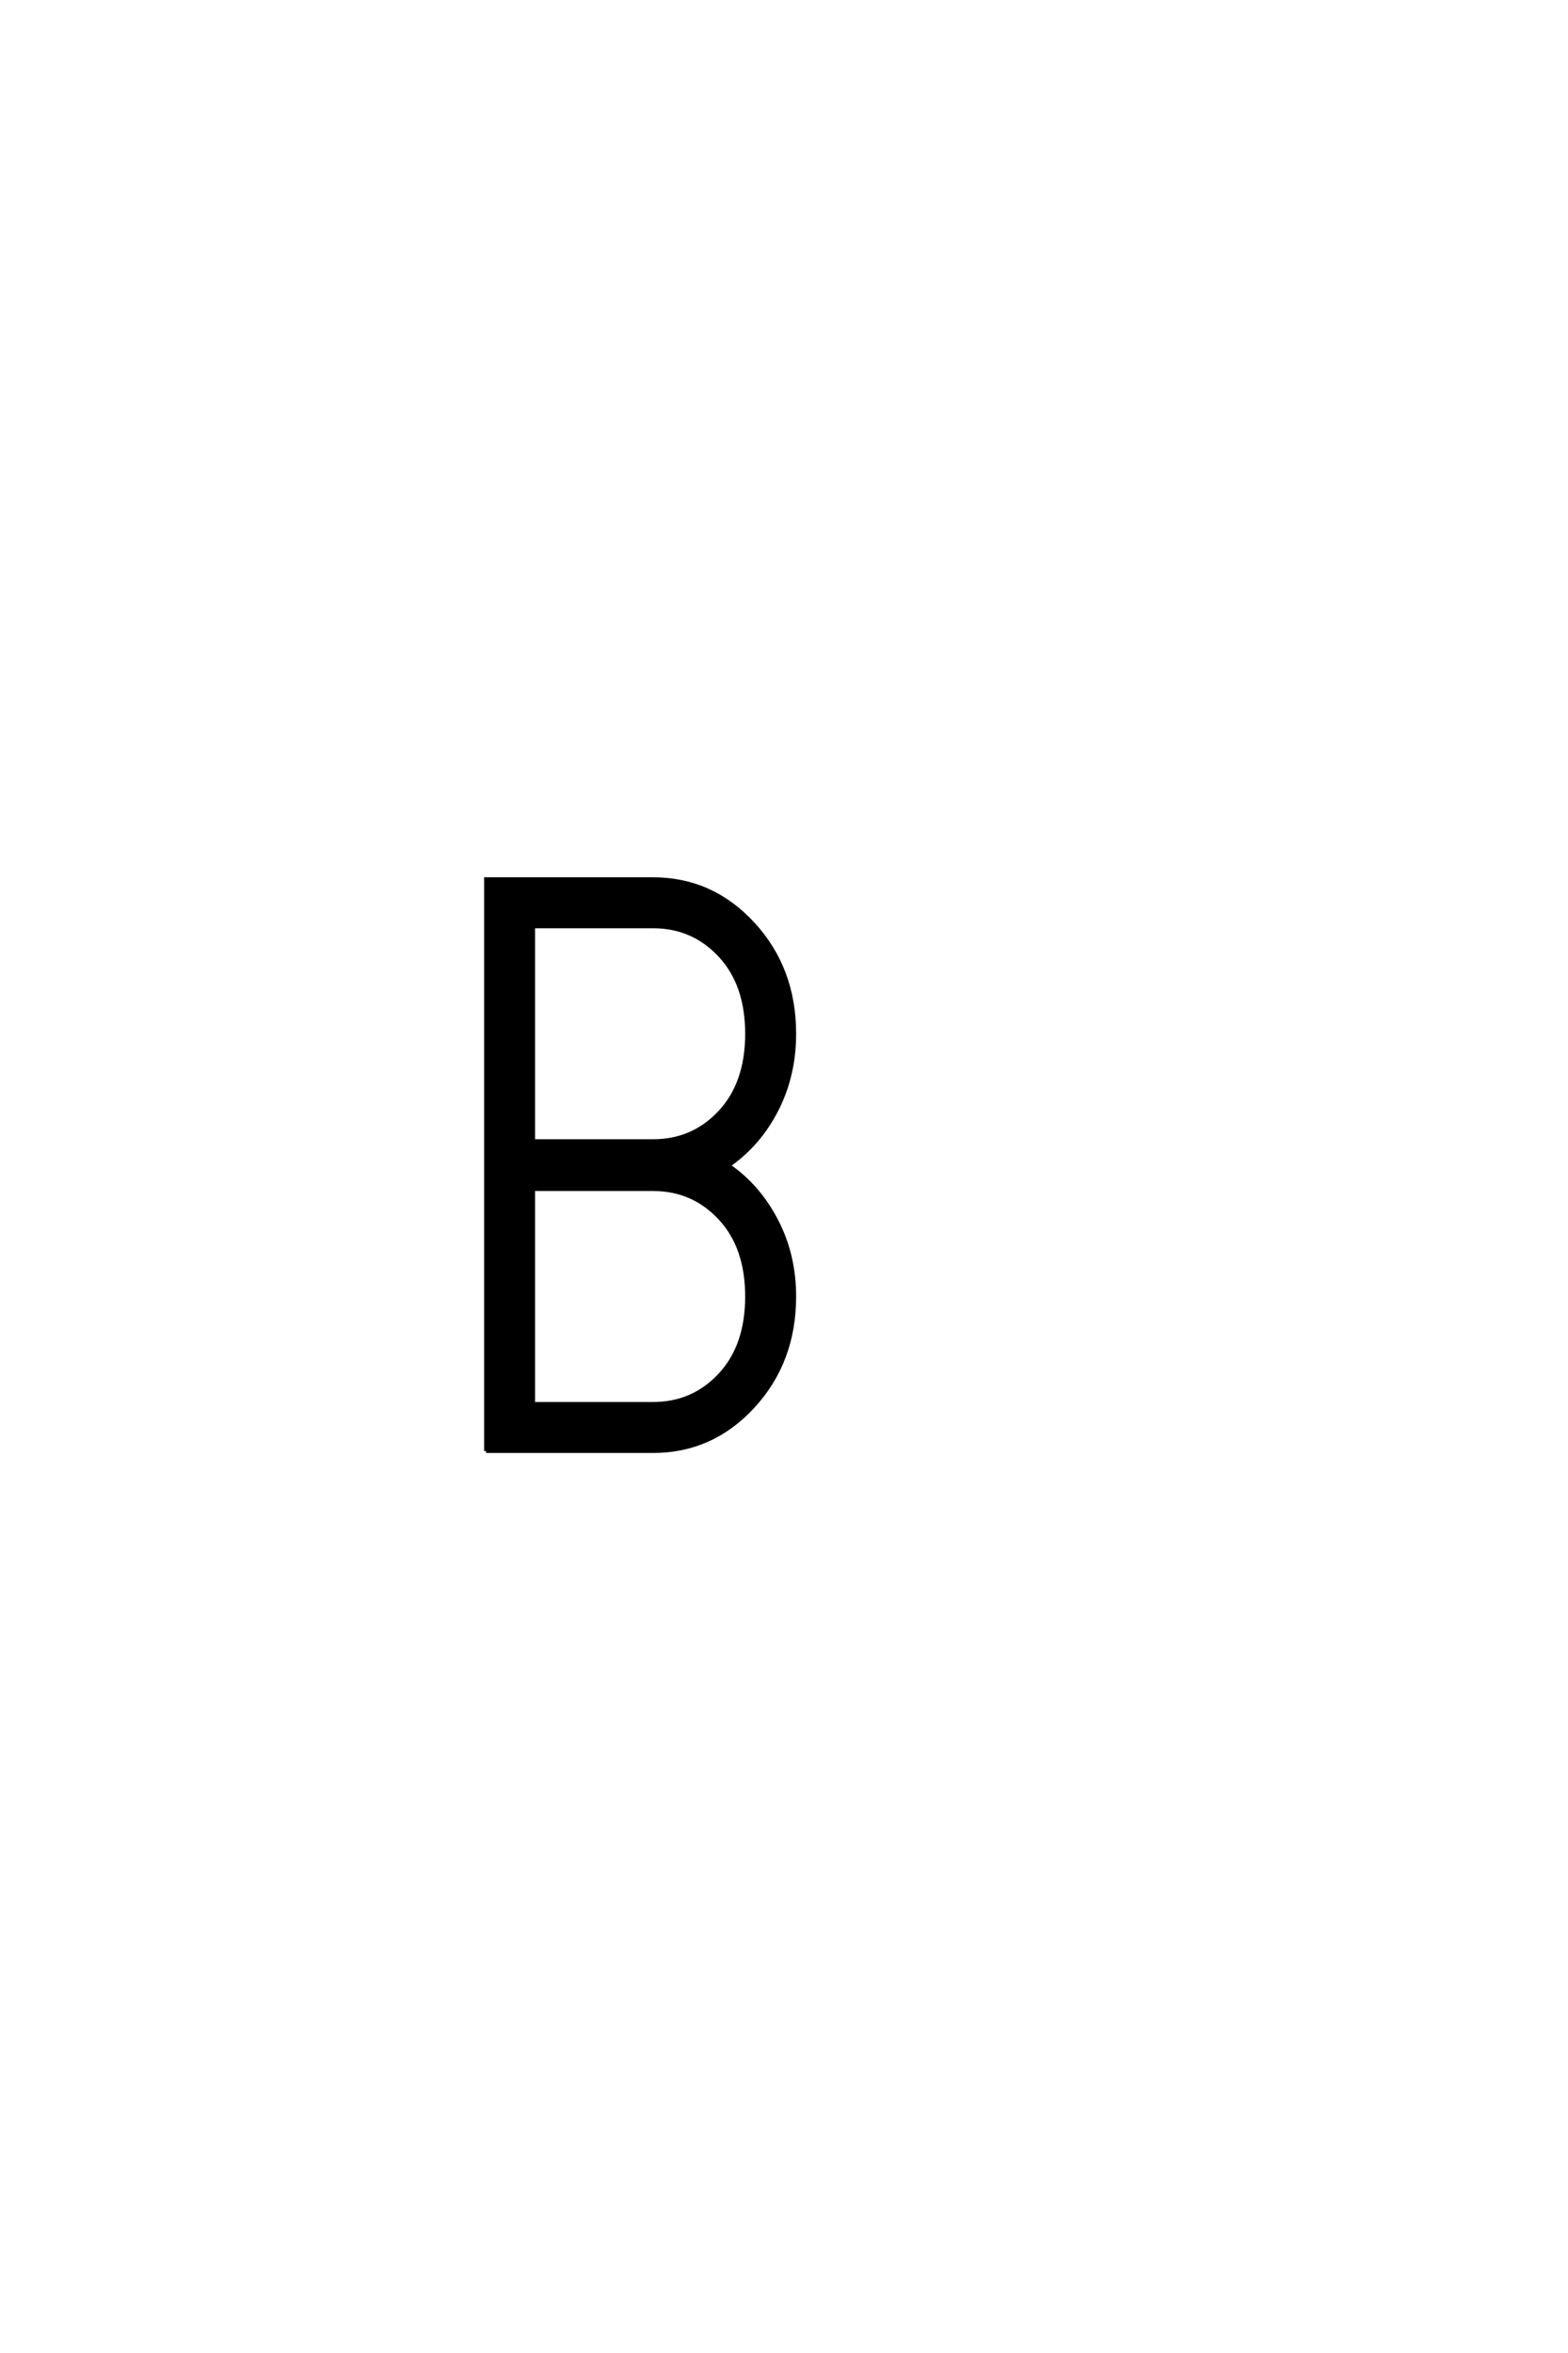 <?xml version='1.0' encoding='UTF-8'?>
<!DOCTYPE svg PUBLIC "-//W3C//DTD SVG 1.0//EN"
"http://www.w3.org/TR/2001/REC-SVG-20010904/DTD/svg10.dtd">

<svg xmlns='http://www.w3.org/2000/svg' version='1.0' width='40.0' height='60.0'>

 <g transform='scale(0.1 -0.1) translate(110.0 -370.0)'>
  <path d='M26 66.797
L26 12
L56.594 12
Q66.797 12 73.688 19.391
Q80.594 26.797 80.594 39.391
Q80.594 52 73.688 59.391
Q66.797 66.797 56.594 66.797
L26 66.797
L26 66.797
M26 79
L56.594 79
Q66.797 79 73.688 86.391
Q80.594 93.797 80.594 106.391
Q80.594 119 73.688 126.391
Q66.797 133.797 56.594 133.797
L26 133.797
L26 79
L26 79
M14 0
L14 145.797
L56.594 145.797
Q71.594 145.797 82.094 134.391
Q92.594 123 92.594 106.406
Q92.594 95.797 88.094 87
Q83.594 78.203 75.797 72.797
Q83.406 67.594 88 58.797
Q92.594 50 92.594 39.406
Q92.594 22.797 82.094 11.391
Q71.594 0 56.594 0
L14 0
' style='fill: #000000; stroke: #000000'/>
 </g>
</svg>
